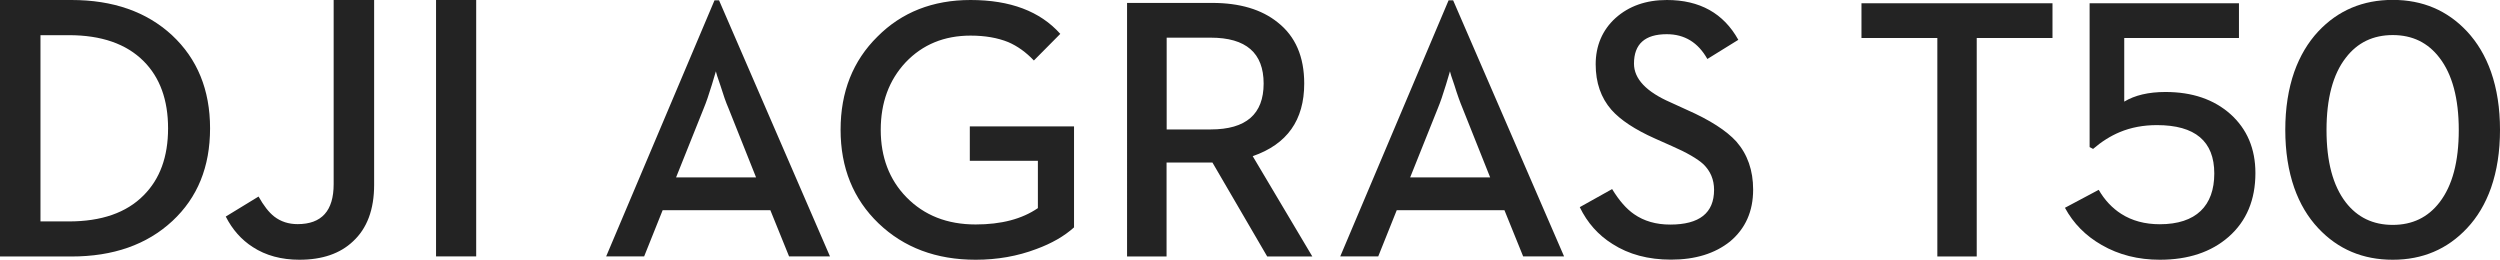 <svg xmlns="http://www.w3.org/2000/svg" id="Capa_2" data-name="Capa 2" viewBox="0 0 231 24"><defs><style>      .cls-1 {        fill: #232323;        fill-rule: evenodd;        stroke-width: 0px;      }    </style></defs><g id="Capa_1-2" data-name="Capa 1"><g id="agriculture_t50_en_24" data-name="agriculture/t50/en/24"><g id="_" data-name="&#x1F6AB;"><path id="Color-&#x989C;&#x8272;" class="cls-1" d="M179.01,23.7h3.64V3.51h7V.3h-17.65v3.21h7.01v20.19ZM199.56,24c2.64,0,4.76-.71,6.37-2.12,1.65-1.45,2.47-3.42,2.47-5.89,0-2.25-.77-4.06-2.3-5.44-1.54-1.37-3.54-2.05-6.01-2.05-1.56,0-2.83.3-3.81.89V3.51h10.6V.3h-13.8v13.29l.32.17c.78-.67,1.6-1.19,2.46-1.55,1.05-.44,2.2-.65,3.44-.65,3.53,0,5.3,1.49,5.3,4.47s-1.68,4.69-5.03,4.69c-1.38,0-2.57-.32-3.57-.96-.83-.53-1.53-1.27-2.08-2.22l-3.12,1.66c.78,1.44,1.91,2.59,3.4,3.44,1.58.91,3.37,1.36,5.37,1.36h0ZM221.09,24c2.75,0,5.04-.97,6.86-2.91.96-1.02,1.7-2.26,2.22-3.73.55-1.58.83-3.36.83-5.36s-.28-3.78-.83-5.36c-.52-1.47-1.26-2.71-2.22-3.74-1.82-1.94-4.1-2.91-6.86-2.91s-5.06.97-6.88,2.91c-.96,1.03-1.7,2.28-2.22,3.74-.55,1.58-.83,3.36-.83,5.36s.28,3.78.83,5.36c.52,1.47,1.26,2.71,2.22,3.73,1.82,1.94,4.11,2.91,6.88,2.91h0ZM221.09,20.78c-1.82,0-3.26-.69-4.34-2.08-1.19-1.55-1.78-3.77-1.78-6.68s.59-5.15,1.78-6.68c1.07-1.4,2.52-2.1,4.34-2.1s3.25.7,4.32,2.1c1.18,1.53,1.78,3.76,1.78,6.68s-.59,5.14-1.78,6.68c-1.07,1.39-2.51,2.08-4.32,2.08h0Z"></path></g><g id="_-2" data-name="&#x1F6AB;"><g id="Color-&#x989C;&#x8272;-2" data-name="Color-&#x989C;&#x8272;"><path id="path-1" class="cls-1" d="M111.87,11.96h-4.07V3.48h4.07c3.26,0,4.89,1.41,4.89,4.24s-1.63,4.24-4.89,4.24M89.68,0c3.66,0,6.43,1.04,8.29,3.13l-2.44,2.46c-.72-.76-1.51-1.33-2.37-1.7-.99-.4-2.15-.6-3.48-.6-2.43,0-4.43.82-6,2.47-1.54,1.65-2.3,3.73-2.3,6.24s.79,4.6,2.37,6.22c1.64,1.68,3.77,2.52,6.4,2.52,2.36,0,4.28-.5,5.75-1.51v-4.37h-6.29v-3.18h9.63v9.33c-.9.81-2.06,1.48-3.48,2-1.74.66-3.61.99-5.61.99-3.64,0-6.63-1.12-8.97-3.36-2.34-2.25-3.51-5.14-3.51-8.65s1.14-6.37,3.41-8.61c2.24-2.25,5.11-3.38,8.6-3.38ZM154.02,0c3.04,0,5.24,1.23,6.6,3.68l-2.86,1.77c-.86-1.53-2.11-2.29-3.75-2.29-2.02,0-3.03.91-3.03,2.72,0,1.4,1.13,2.6,3.38,3.58l1.51.69c2.13.94,3.65,1.92,4.57,2.93,1.03,1.18,1.55,2.66,1.55,4.44,0,2.01-.71,3.6-2.13,4.79-1.4,1.12-3.22,1.68-5.46,1.68-2.1,0-3.9-.48-5.41-1.45-1.31-.82-2.32-1.95-3.02-3.4l2.99-1.67c.65,1.07,1.33,1.84,2.03,2.32.92.64,2.03.96,3.34.96,2.7,0,4.05-1.07,4.05-3.21,0-.94-.33-1.73-.99-2.37-.55-.5-1.52-1.07-2.92-1.68l-1.55-.69c-1.86-.83-3.2-1.72-4.03-2.66-.96-1.1-1.45-2.5-1.45-4.2s.61-3.16,1.83-4.27C150.51.56,152.09,0,154.02,0ZM112.01.27c2.54,0,4.56.6,6.05,1.8,1.64,1.29,2.45,3.17,2.45,5.65,0,3.38-1.58,5.61-4.76,6.71l5.51,9.27h-4.17l-5.06-8.68h-4.24v8.68h-3.65V.27h7.85ZM66.44.03l10.25,23.66h-3.78l-1.73-4.27h-9.95l-1.71,4.27h-3.51L66.02.03h.42ZM134.27.03l10.25,23.66h-3.78l-1.73-4.27h-9.95l-1.71,4.27h-3.51L133.85.03h.42ZM66.15,6.58l-.37,1.24c-.28.92-.53,1.65-.76,2.2l-2.55,6.37h7.39l-2.54-6.37c-.24-.55-.49-1.26-.76-2.14-.26-.74-.4-1.18-.42-1.31ZM133.98,6.58l-.37,1.24c-.28.92-.53,1.65-.76,2.2l-2.55,6.37h7.39l-2.54-6.37c-.23-.55-.49-1.26-.76-2.14-.26-.74-.4-1.18-.42-1.31Z"></path></g></g><g id="_atom_single_en_dji_24" data-name="*atom_single/en/dji/24"><g id="Color-&#x989C;&#x8272;-3" data-name="Color-&#x989C;&#x8272;"><path id="path-3" class="cls-1" d="M34.57,0v17.08c0,2.28-.65,4.02-1.95,5.22-1.19,1.13-2.84,1.7-4.95,1.7-1.67,0-3.11-.39-4.31-1.17-1.06-.68-1.89-1.62-2.5-2.82l3.03-1.85c.47.84.95,1.46,1.45,1.85.61.47,1.33.7,2.16.7,2.22,0,3.33-1.23,3.33-3.69V0h3.74ZM6.6,0c3.84,0,6.94,1.08,9.29,3.25,2.34,2.18,3.52,5.05,3.52,8.61s-1.16,6.4-3.48,8.56c-2.36,2.19-5.47,3.28-9.33,3.28H0V0h6.6ZM44,0v23.69h-3.71V0h3.71ZM6.36,3.25h-2.62v17.21h2.62c3.01,0,5.32-.8,6.91-2.41,1.51-1.51,2.26-3.57,2.26-6.19s-.75-4.7-2.26-6.21c-1.6-1.6-3.9-2.4-6.91-2.4Z"></path></g></g></g></g></svg>
